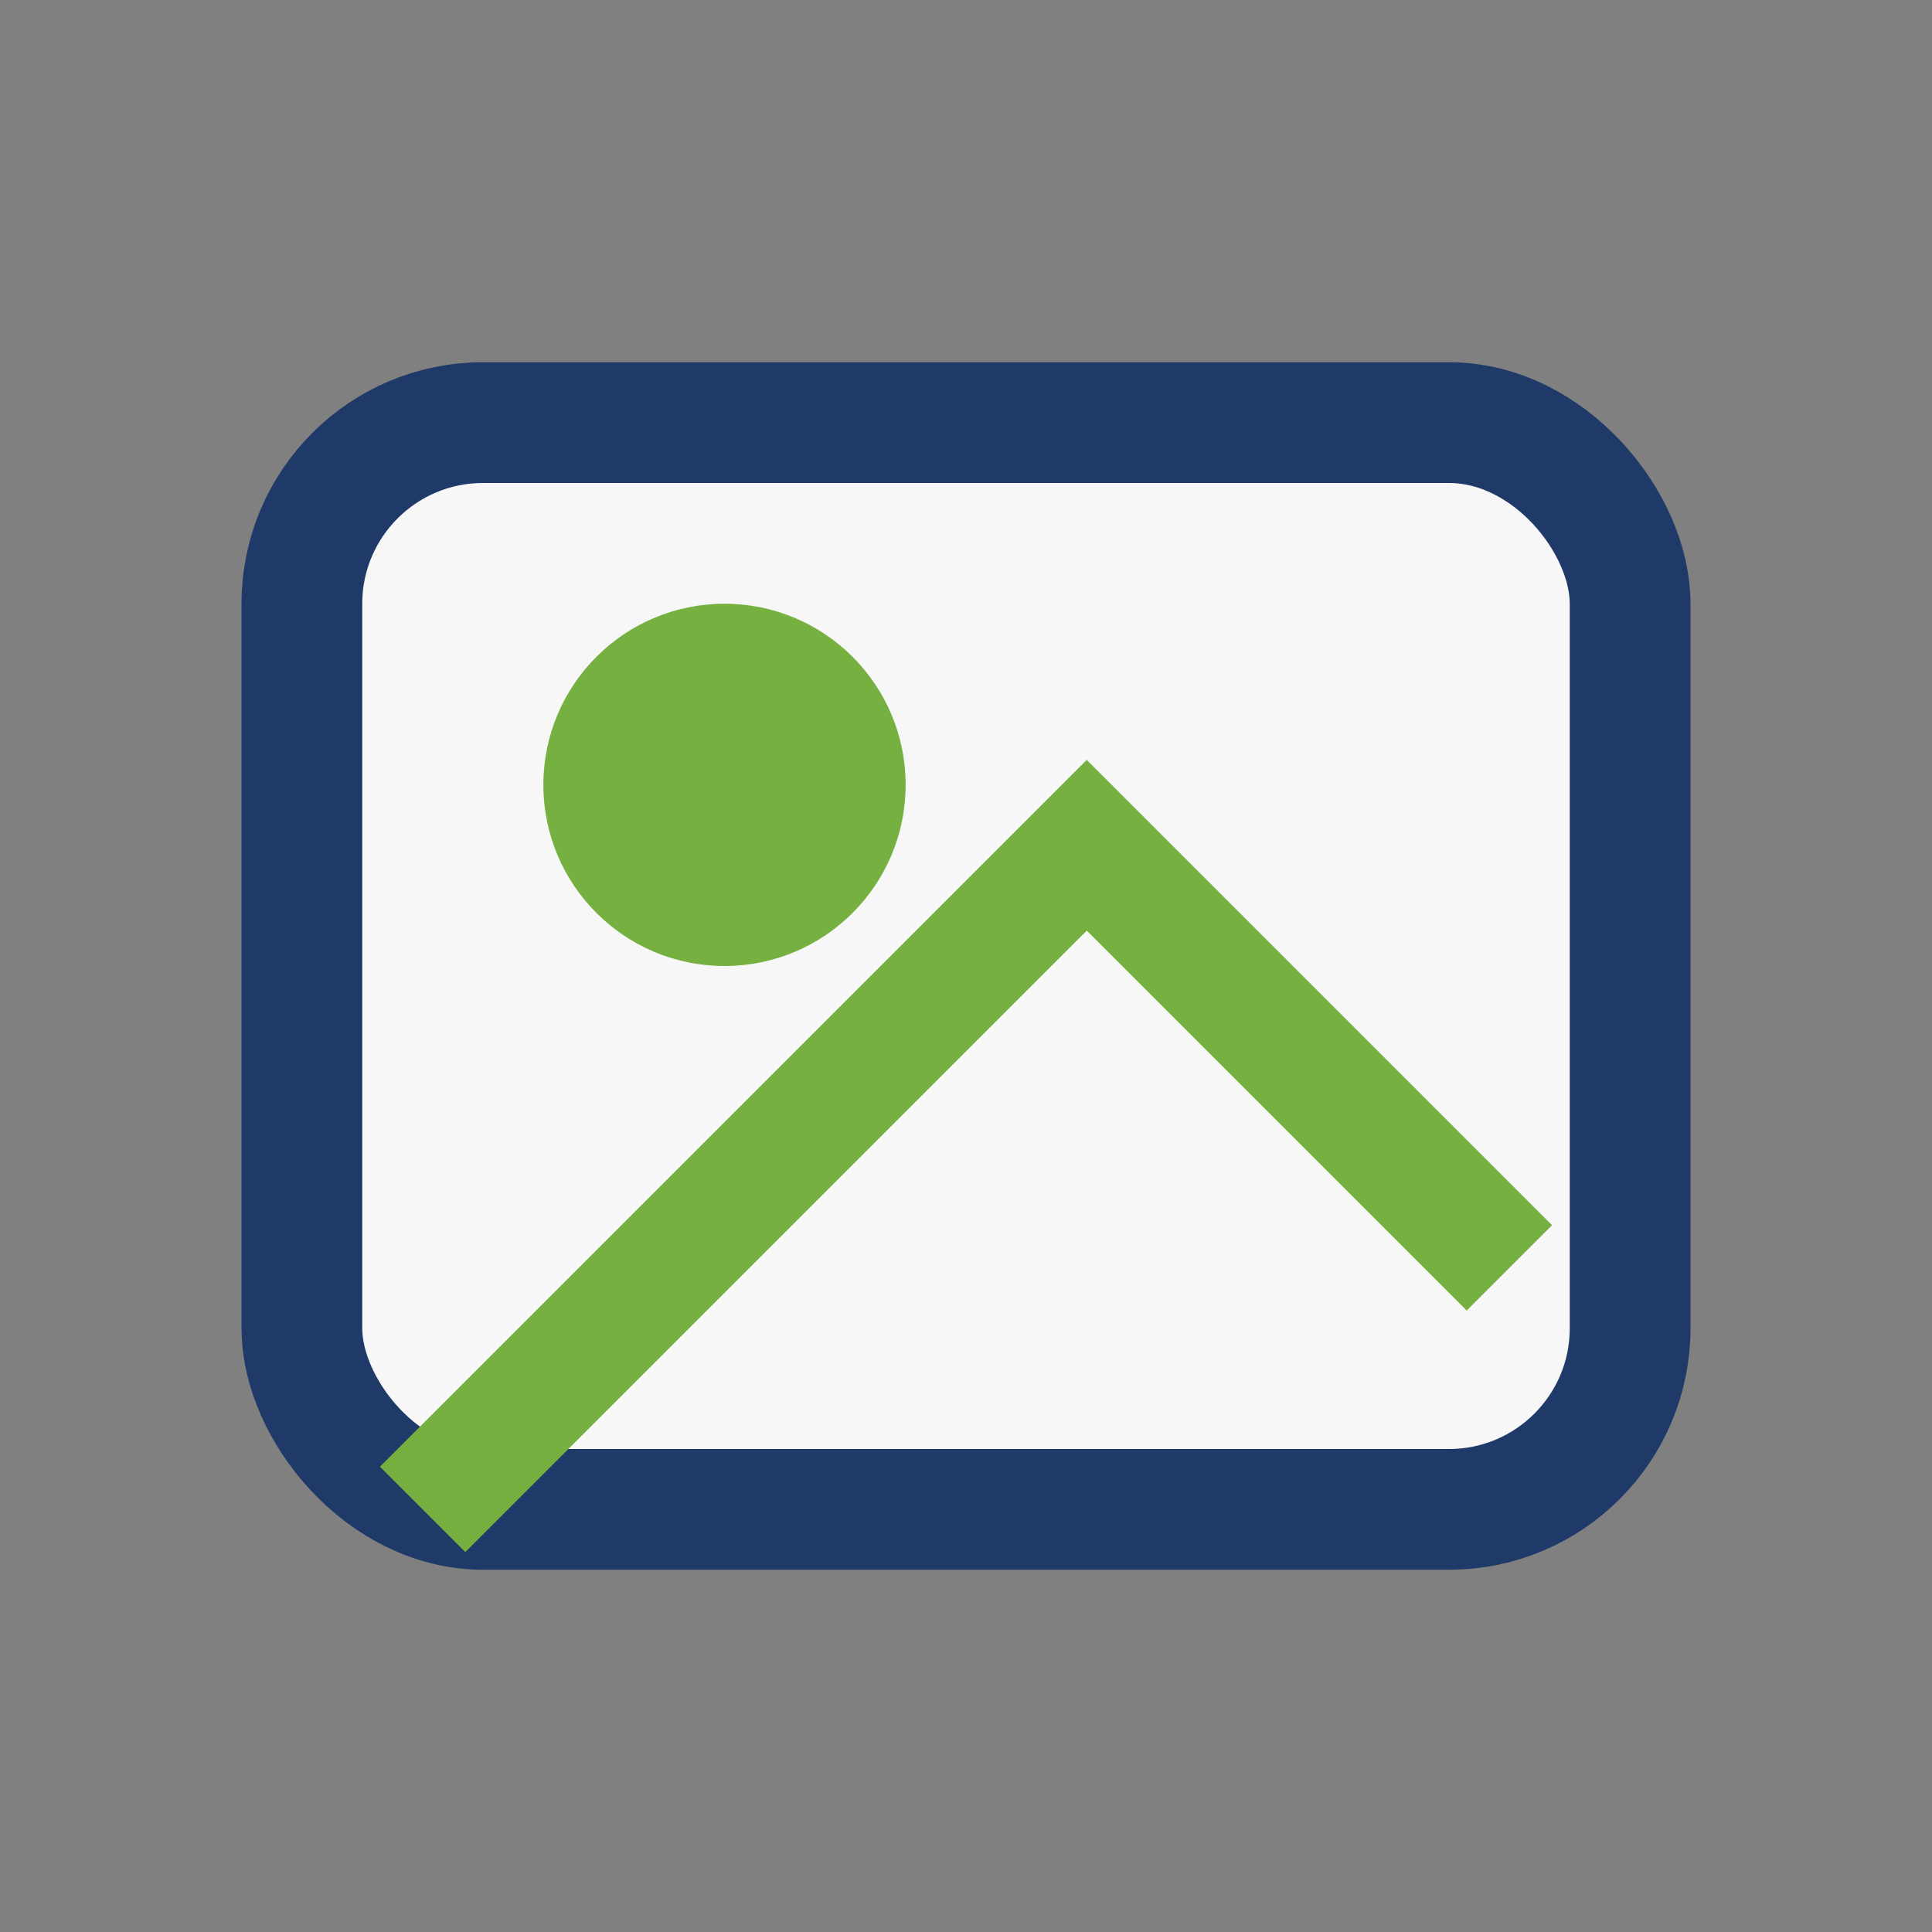 <?xml version="1.0" encoding="UTF-8"?>
<svg xmlns="http://www.w3.org/2000/svg" width="32" height="32" viewBox="0 0 32 32"><rect x="0" y="0" width="32" height="32" fill="#808080" stroke="none"/><rect x="5" y="7" width="22" height="18" rx="3" fill="#F7F7F7" stroke="#1F3A68" stroke-width="2"/><circle cx="12" cy="13" r="3" fill="#76B041"/><polyline points="7,25 18,14 25,21" fill="none" stroke="#76B041" stroke-width="2"/></svg>